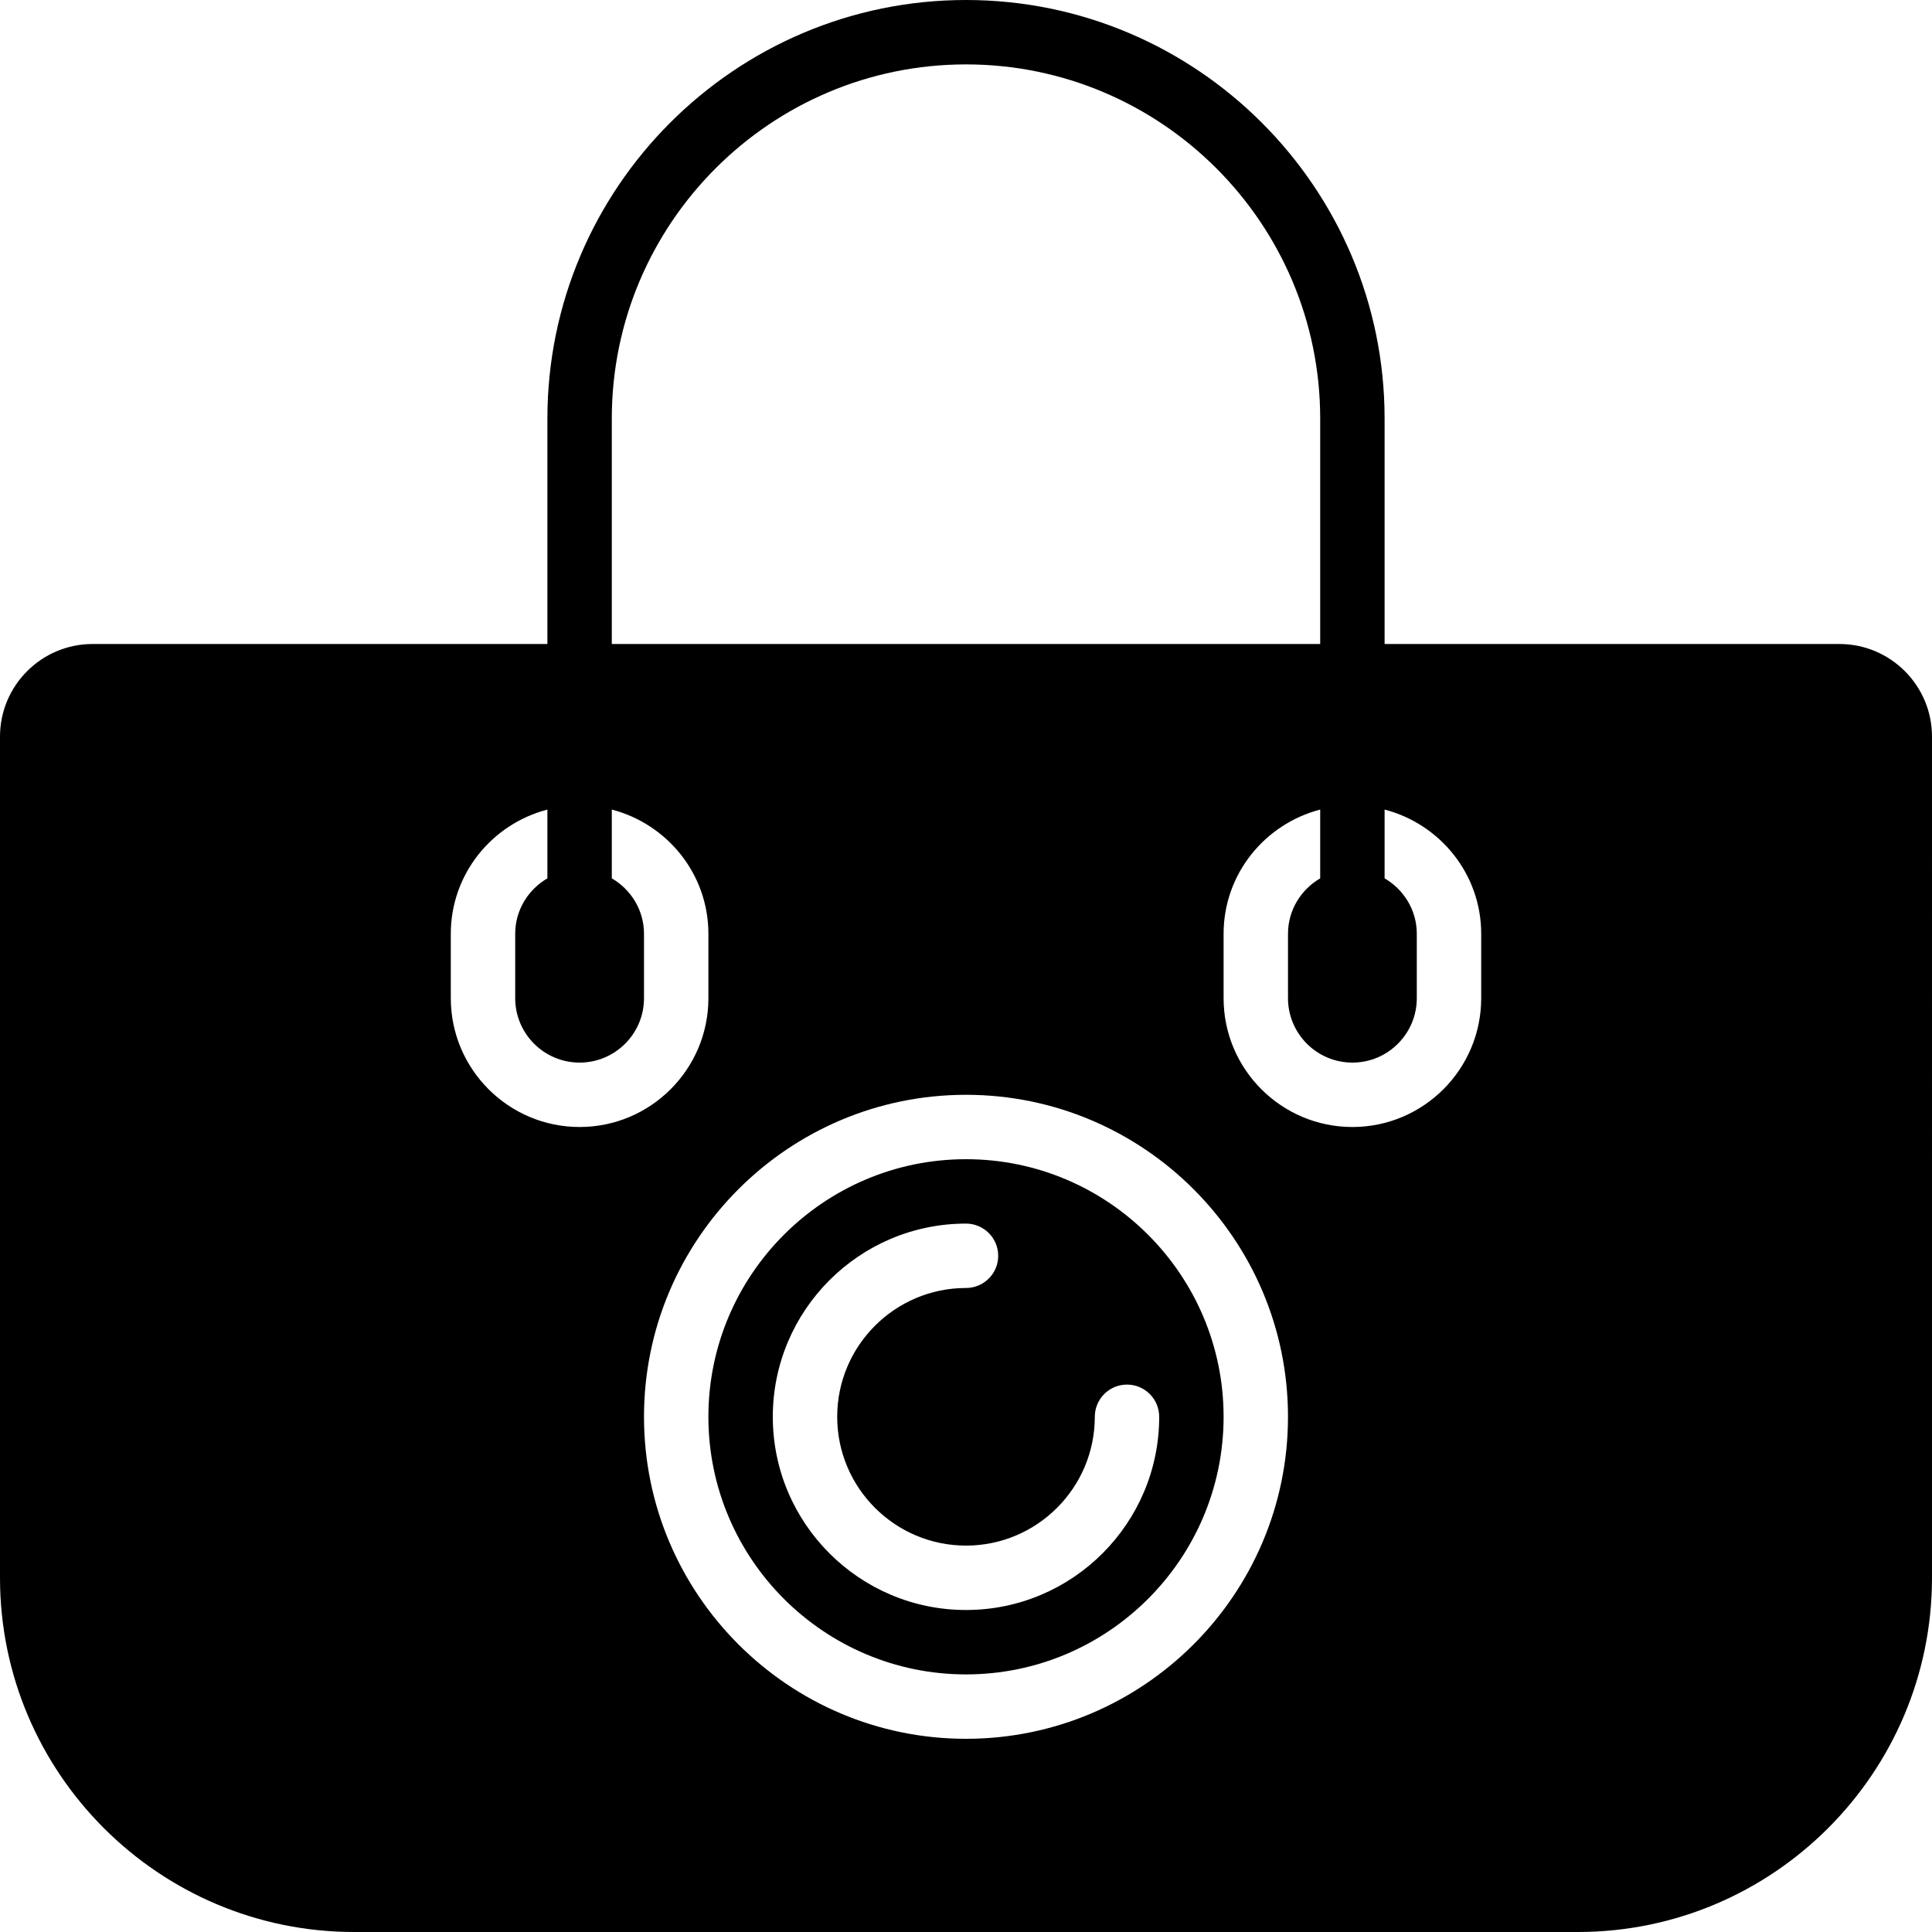 <?xml version="1.0" encoding="iso-8859-1"?>
<!-- Uploaded to: SVG Repo, www.svgrepo.com, Generator: SVG Repo Mixer Tools -->
<svg fill="#000000" height="800px" width="800px" version="1.1" id="Layer_1" xmlns="http://www.w3.org/2000/svg" xmlns:xlink="http://www.w3.org/1999/xlink" 
	 viewBox="0 0 503.607 503.607" xml:space="preserve">
<g>
	<g>
		<g>
			<path d="M479.475,167.869H360.918v-58.754C360.918,48.951,311.967,0,251.803,0c-60.164,0-109.115,48.951-109.115,109.115v58.754
				H24.131C10.828,167.869,0,178.696,0,192v219.279c0,50.906,41.422,92.328,92.328,92.328h318.951
				c50.906,0,92.328-41.422,92.328-92.328V192C503.607,178.696,492.779,167.869,479.475,167.869z M159.475,109.115
				c0-50.906,41.422-92.328,92.328-92.328c50.906,0,92.328,41.422,92.328,92.328v58.754H159.475V109.115z M117.508,260.197V243.41
				c0-15.595,10.744-28.63,25.18-32.382v17.928c-4.994,2.913-8.393,8.268-8.393,14.454v16.787c0,9.258,7.529,16.787,16.787,16.787
				c9.258,0,16.787-7.529,16.787-16.787V243.41c0-6.186-3.399-11.541-8.393-14.454v-17.928c14.437,3.752,25.18,16.787,25.18,32.382
				v16.787c0,18.516-15.058,33.574-33.574,33.574C132.566,293.77,117.508,278.713,117.508,260.197z M251.803,453.246
				c-46.281,0-83.934-37.653-83.934-83.934s37.653-83.934,83.934-83.934s83.934,37.653,83.934,83.934
				S298.085,453.246,251.803,453.246z M386.098,260.197c0,18.516-15.058,33.574-33.574,33.574s-33.574-15.058-33.574-33.574V243.41
				c0-15.595,10.744-28.63,25.18-32.382v17.928c-4.994,2.913-8.393,8.268-8.393,14.454v16.787c0,9.258,7.529,16.787,16.787,16.787
				c9.258,0,16.787-7.529,16.787-16.787V243.41c0-6.186-3.399-11.541-8.393-14.454v-17.928c14.437,3.752,25.18,16.787,25.18,32.382
				V260.197z"/>
			<path d="M251.803,302.164c-37.023,0-67.148,30.124-67.148,67.148c0,37.023,30.124,67.148,67.148,67.148
				c37.024,0,67.148-30.124,67.148-67.148C318.951,332.288,288.827,302.164,251.803,302.164z M302.164,369.311
				c0,27.774-22.587,50.361-50.361,50.361c-27.774,0-50.361-22.587-50.361-50.361c0-27.774,22.587-50.361,50.361-50.361
				c4.633,0,8.394,3.76,8.394,8.393s-3.76,8.393-8.394,8.393c-18.516,0-33.574,15.058-33.574,33.574s15.058,33.574,33.574,33.574
				s33.574-15.058,33.574-33.574c0-4.633,3.76-8.393,8.393-8.393S302.164,364.678,302.164,369.311z"/>
		</g>
	</g>
</g>
</svg>